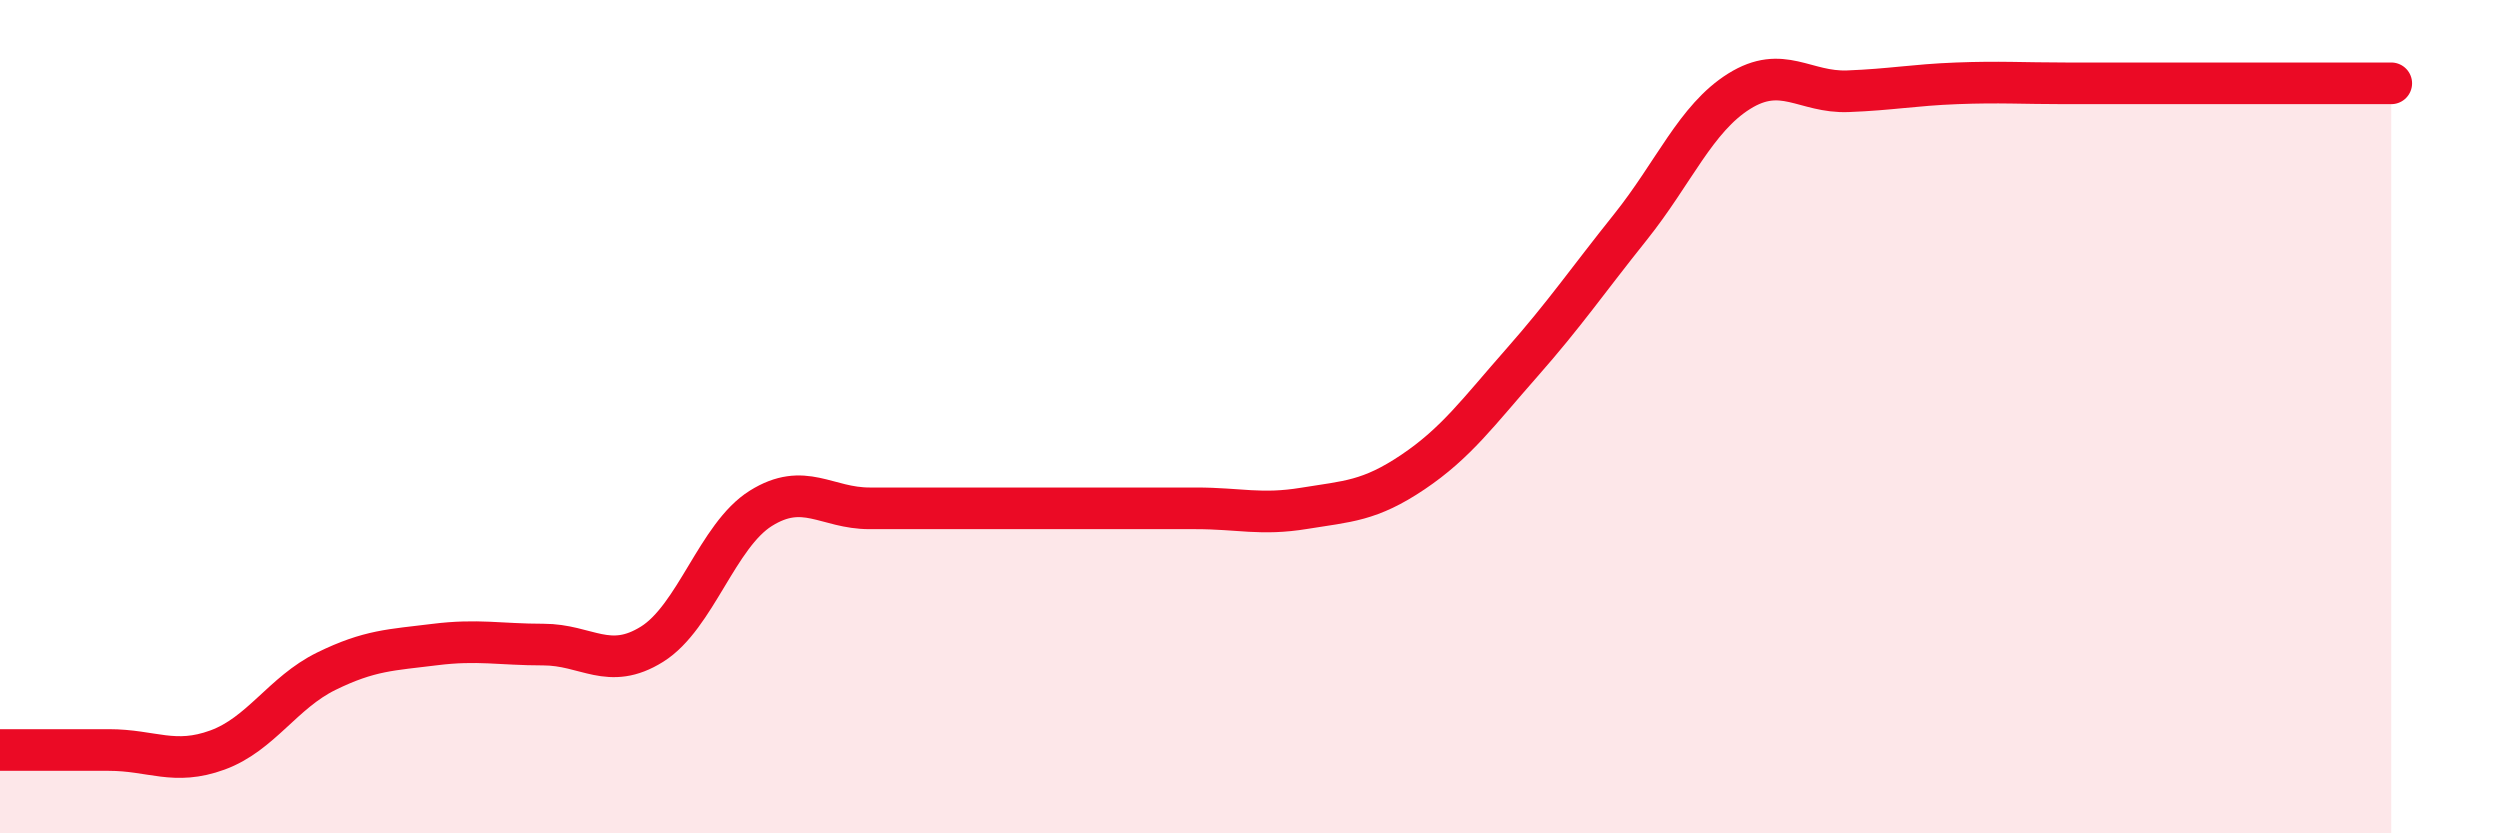 
    <svg width="60" height="20" viewBox="0 0 60 20" xmlns="http://www.w3.org/2000/svg">
      <path
        d="M 0,18 C 0.52,18 1.57,18 2.61,18 C 3.65,18 4.18,18.38 5.22,18 C 6.26,17.62 6.79,16.62 7.83,16.11 C 8.87,15.6 9.39,15.6 10.43,15.47 C 11.47,15.34 12,15.47 13.04,15.47 C 14.08,15.47 14.61,16.11 15.65,15.46 C 16.69,14.81 17.22,12.85 18.26,12.2 C 19.3,11.55 19.83,12.2 20.87,12.2 C 21.91,12.2 22.44,12.2 23.48,12.2 C 24.52,12.2 25.05,12.2 26.09,12.2 C 27.13,12.2 27.66,12.2 28.7,12.2 C 29.74,12.2 30.26,12.37 31.3,12.2 C 32.34,12.03 32.87,12.03 33.91,11.33 C 34.95,10.63 35.48,9.89 36.52,8.71 C 37.56,7.53 38.09,6.75 39.13,5.45 C 40.17,4.15 40.7,2.84 41.74,2.19 C 42.78,1.54 43.31,2.23 44.35,2.19 C 45.39,2.15 45.92,2.04 46.96,2 C 48,1.96 48.53,2 49.57,2 C 50.61,2 51.13,2 52.17,2 C 53.21,2 53.74,2 54.78,2 C 55.82,2 56.87,2 57.39,2L57.39 20L0 20Z"
        fill="#EB0A25"
        opacity="0.1"
        stroke-linecap="round"
        stroke-linejoin="round"
      />
      <path
        d="M 0,18 C 0.52,18 1.57,18 2.61,18 C 3.65,18 4.18,18.38 5.22,18 C 6.26,17.62 6.79,16.62 7.83,16.11 C 8.87,15.6 9.39,15.6 10.43,15.47 C 11.47,15.34 12,15.47 13.04,15.47 C 14.08,15.47 14.61,16.11 15.65,15.46 C 16.69,14.81 17.22,12.85 18.26,12.2 C 19.3,11.55 19.83,12.2 20.87,12.2 C 21.91,12.2 22.44,12.2 23.48,12.2 C 24.52,12.2 25.05,12.2 26.09,12.2 C 27.13,12.2 27.66,12.2 28.7,12.2 C 29.74,12.2 30.26,12.37 31.3,12.2 C 32.34,12.03 32.87,12.03 33.91,11.33 C 34.95,10.63 35.48,9.89 36.52,8.71 C 37.56,7.53 38.09,6.75 39.13,5.45 C 40.17,4.15 40.7,2.84 41.74,2.19 C 42.78,1.54 43.31,2.23 44.35,2.19 C 45.39,2.15 45.92,2.04 46.96,2 C 48,1.96 48.53,2 49.57,2 C 50.61,2 51.13,2 52.17,2 C 53.21,2 53.74,2 54.78,2 C 55.82,2 56.87,2 57.39,2"
        stroke="#EB0A25"
        stroke-width="1"
        fill="none"
        stroke-linecap="round"
        stroke-linejoin="round"
      />
    </svg>
  